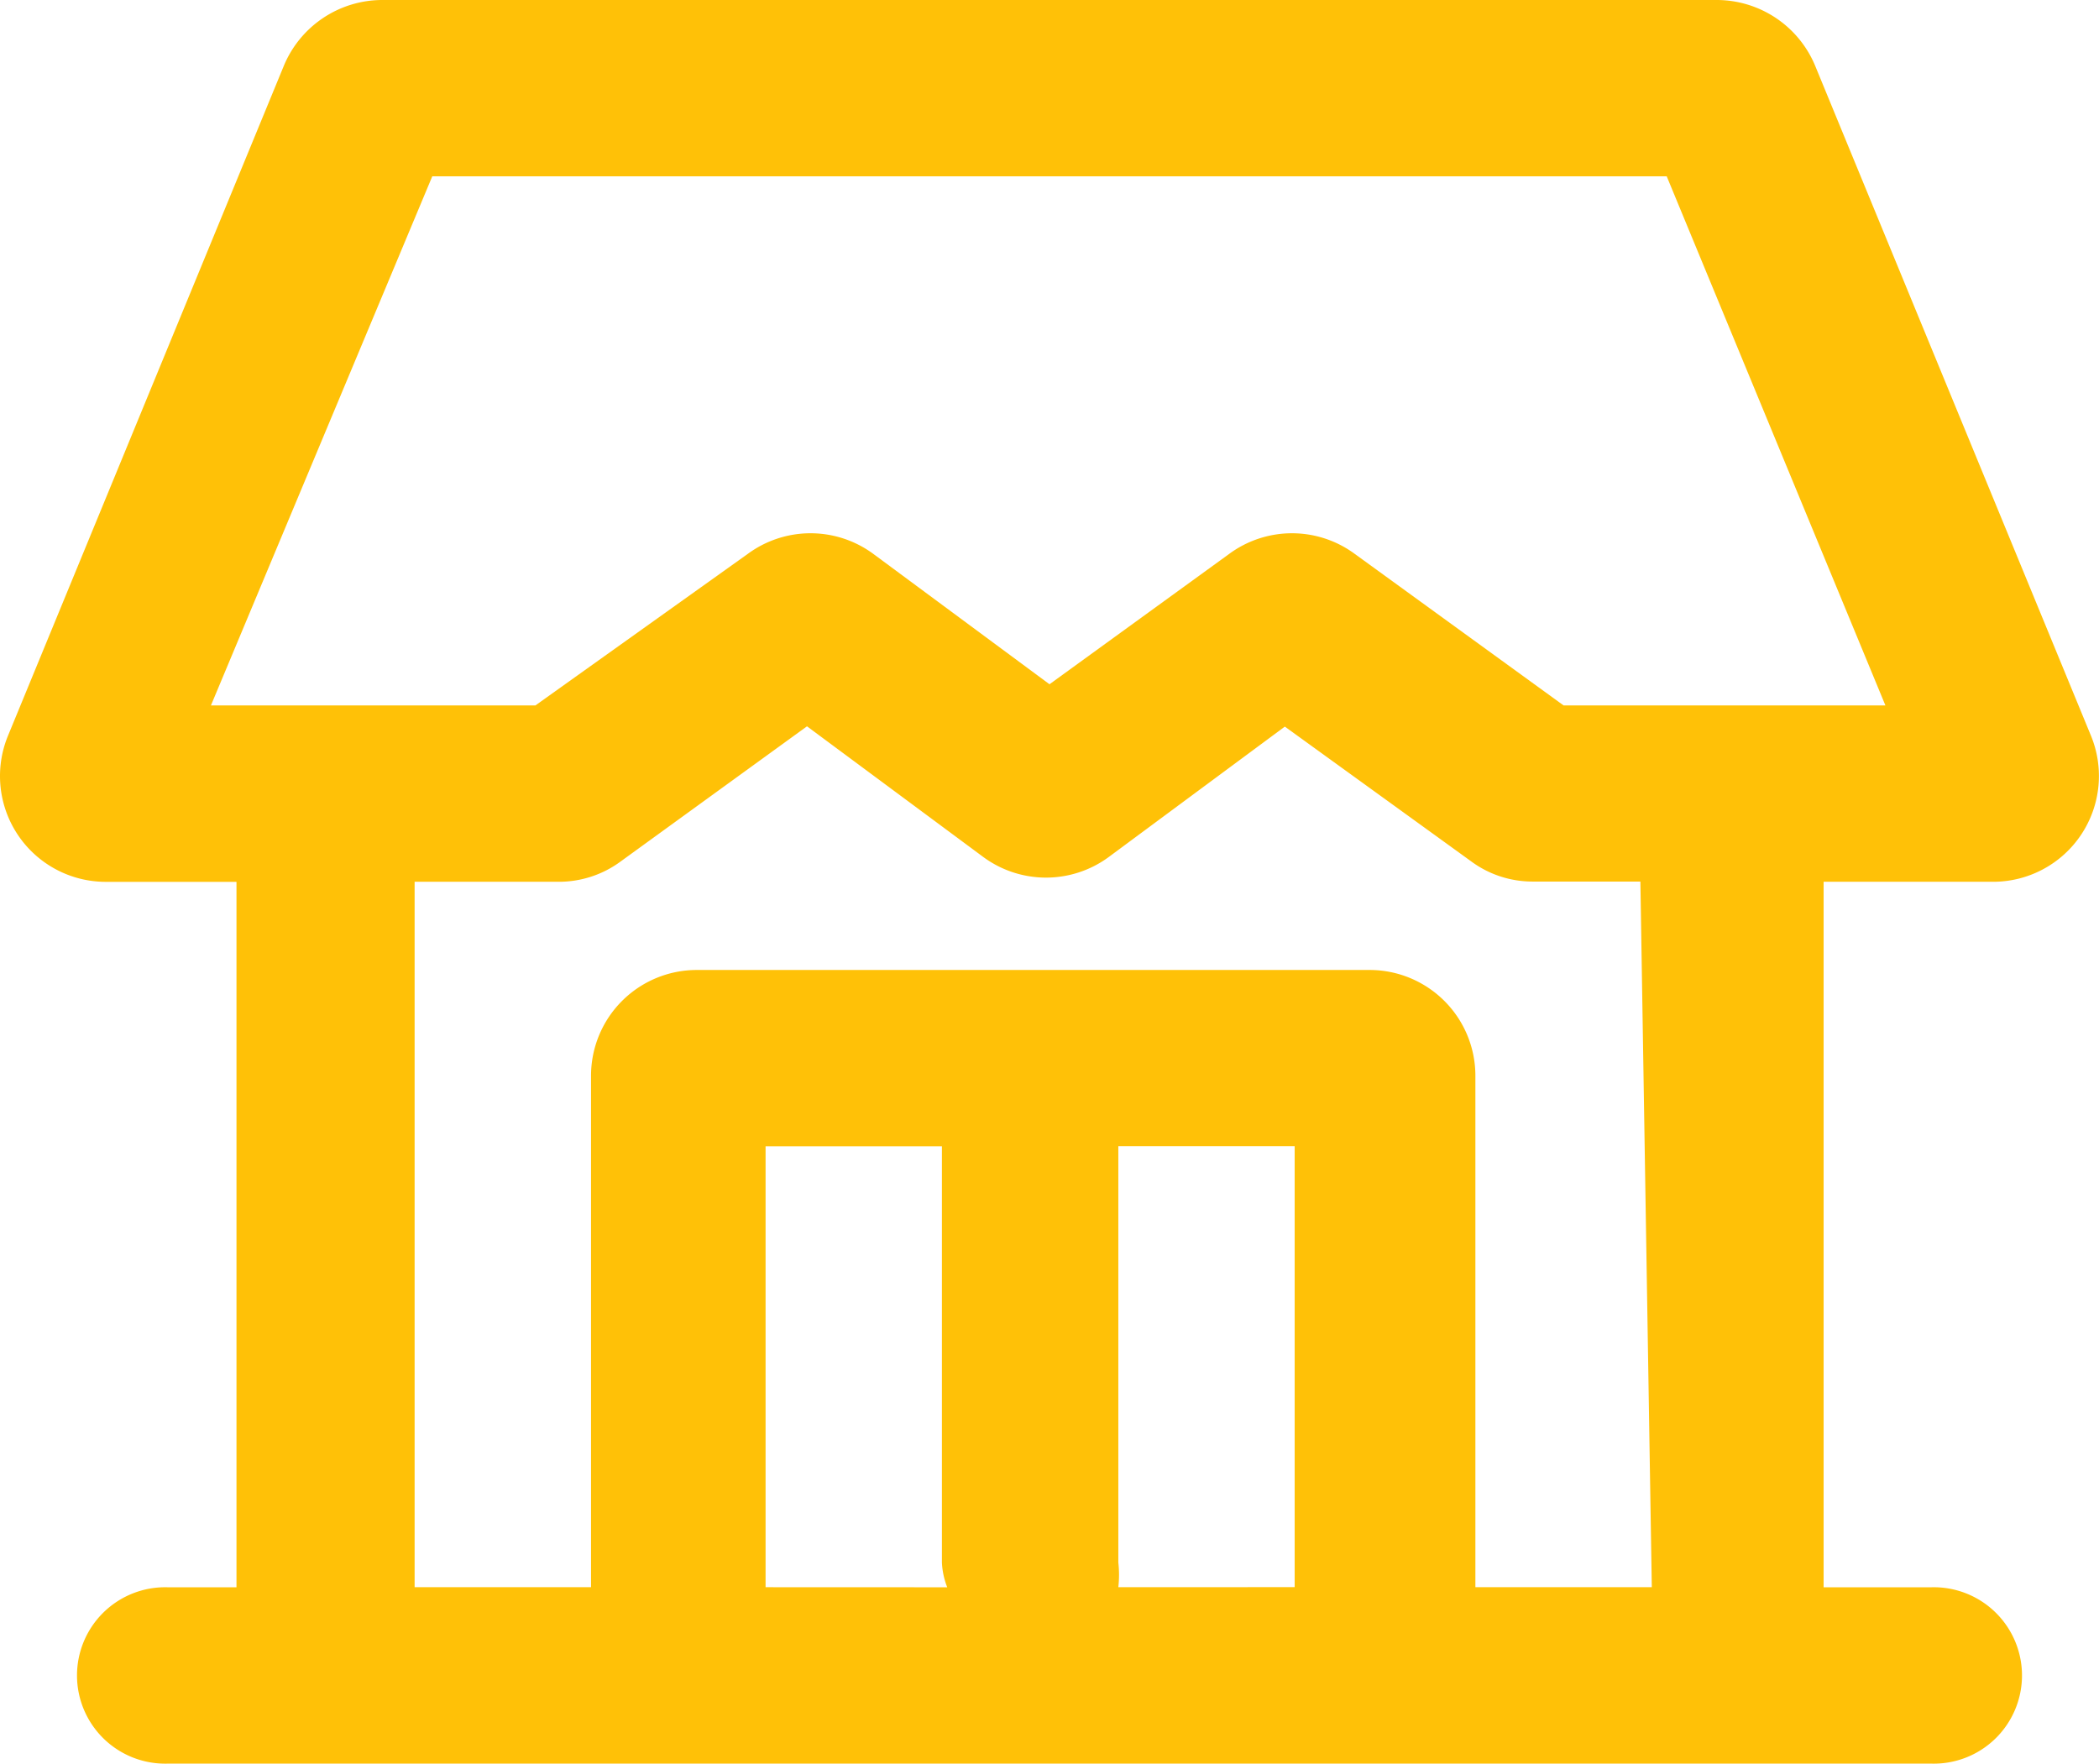 <svg xmlns="http://www.w3.org/2000/svg" width="29.246" height="24.573" viewBox="0 0 29.246 24.573"><g transform="translate(-0.098 -2)"><path d="M25.386,2.909A1.487,1.487,0,0,0,24.022,2H5.42a1.487,1.487,0,0,0-1.364.909L.211,12.247a1.474,1.474,0,0,0,1.364,2.04H3.393v9.829H2.435a1.229,1.229,0,1,0,0,2.457H27.007a1.229,1.229,0,1,0,0-2.457h-1.5V14.286h2.359a1.474,1.474,0,0,0,1.364-2.04ZM10.765,24.115V17.972h2.457v5.8a1.081,1.081,0,0,0,.074.344Zm4.915,0a1.548,1.548,0,0,0,0-.344v-5.8h2.457v6.143Zm7.433,0H20.655V16.989a1.474,1.474,0,0,0-1.474-1.474H9.807a1.474,1.474,0,0,0-1.474,1.474v7.126H5.875V14.286h2A1.45,1.45,0,0,0,8.75,14l2.592-1.88L13.8,13.942a1.474,1.474,0,0,0,1.745,0L18,12.124,20.594,14a1.437,1.437,0,0,0,.86.283h1.5ZM21.884,11.829,18.972,9.716a1.474,1.474,0,0,0-1.745,0l-2.506,1.818L12.264,9.716a1.474,1.474,0,0,0-1.745,0L7.558,11.829H3.037L6.121,4.457h17.2l3.047,7.372Z" transform="translate(0 0)" fill="#ffc107"/></g></svg>